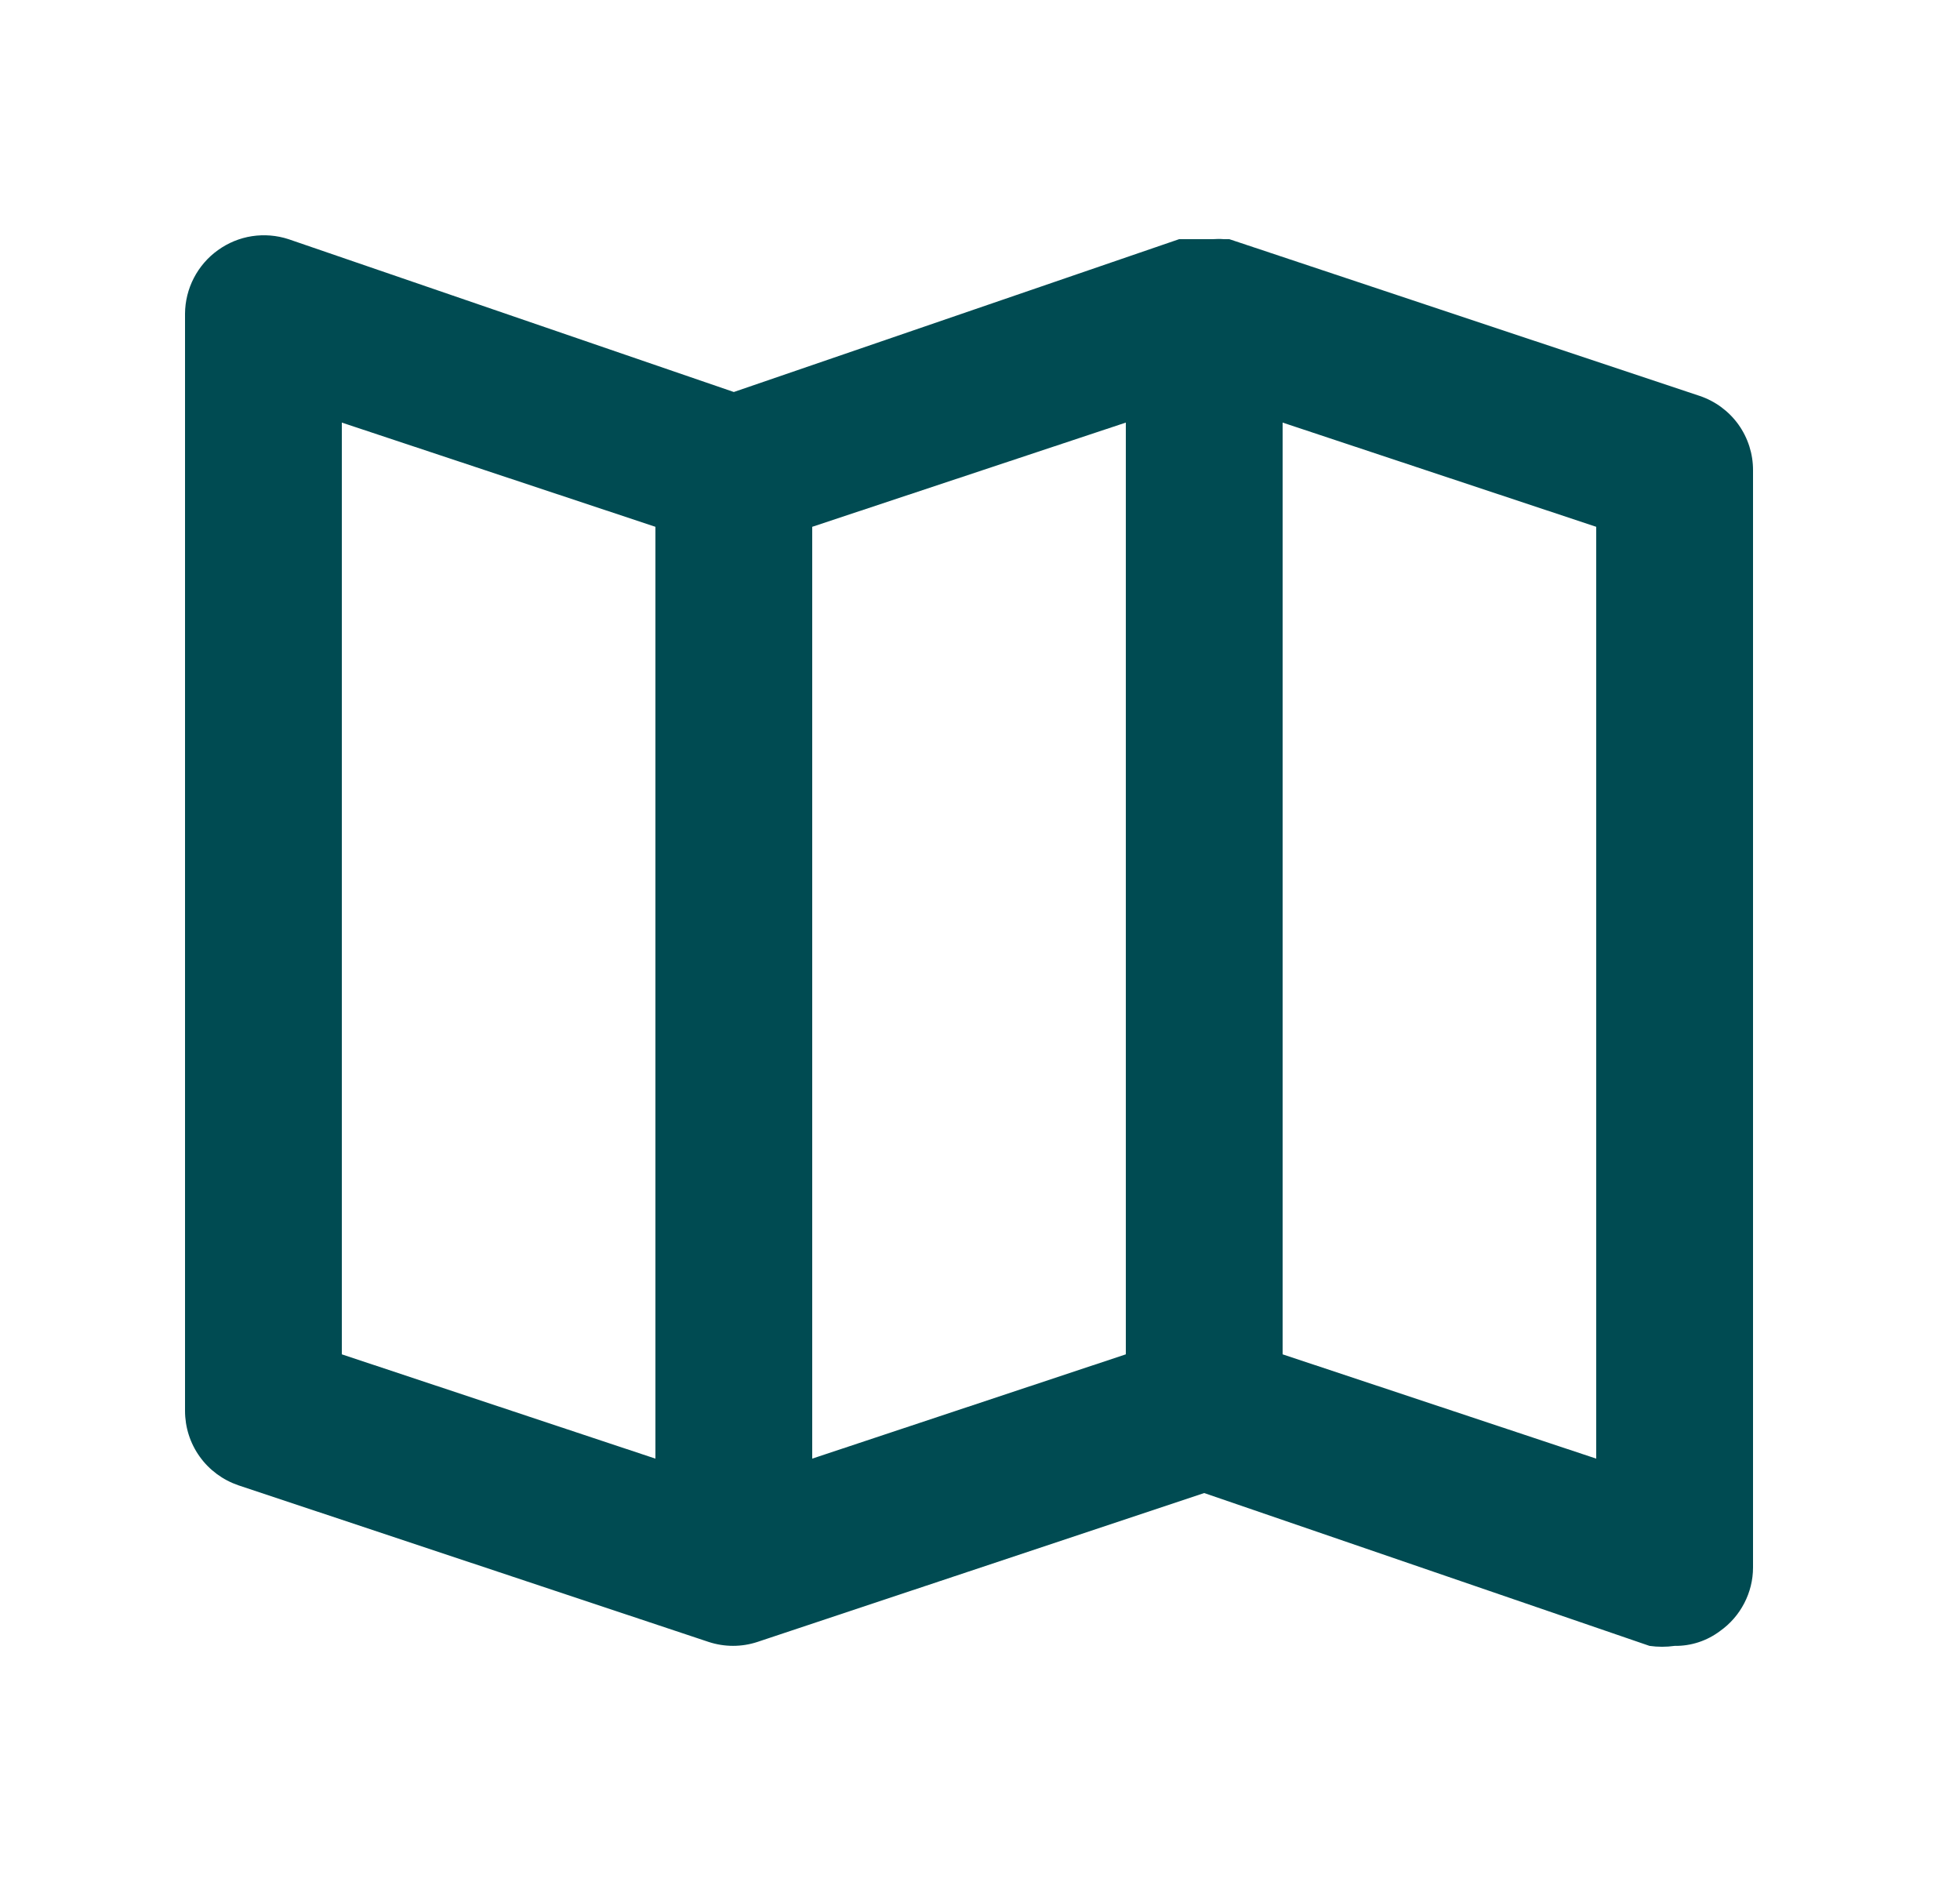 <svg width="25" height="24" viewBox="0 0 25 24" fill="none" xmlns="http://www.w3.org/2000/svg">
<path d="M21.68 5.049L15.68 3.05H15.61C15.564 3.046 15.517 3.046 15.47 3.05H15.24H15.11H15.04L9.36 4.999L3.68 3.05C3.53 3.001 3.37 2.988 3.213 3.012C3.057 3.036 2.909 3.097 2.78 3.19C2.651 3.282 2.546 3.404 2.473 3.544C2.4 3.685 2.361 3.841 2.36 4V17.991C2.36 18.201 2.425 18.405 2.547 18.575C2.669 18.746 2.842 18.873 3.04 18.941L9.04 20.939C9.242 21.005 9.459 21.005 9.66 20.939L15.36 19.04L21.04 20.989C21.146 21.004 21.254 21.004 21.36 20.989C21.569 20.992 21.773 20.925 21.94 20.799C22.07 20.707 22.175 20.586 22.248 20.445C22.321 20.305 22.36 20.148 22.36 19.99V5.998C22.361 5.789 22.296 5.585 22.174 5.414C22.052 5.244 21.879 5.116 21.68 5.049ZM8.36 18.601L4.36 17.271V5.389L8.36 6.718V18.601ZM14.36 17.271L10.36 18.601V6.718L14.36 5.389V17.271ZM20.36 18.601L16.36 17.271V5.389L20.36 6.718V18.601Z" fill="#004B52"/>
</svg>
